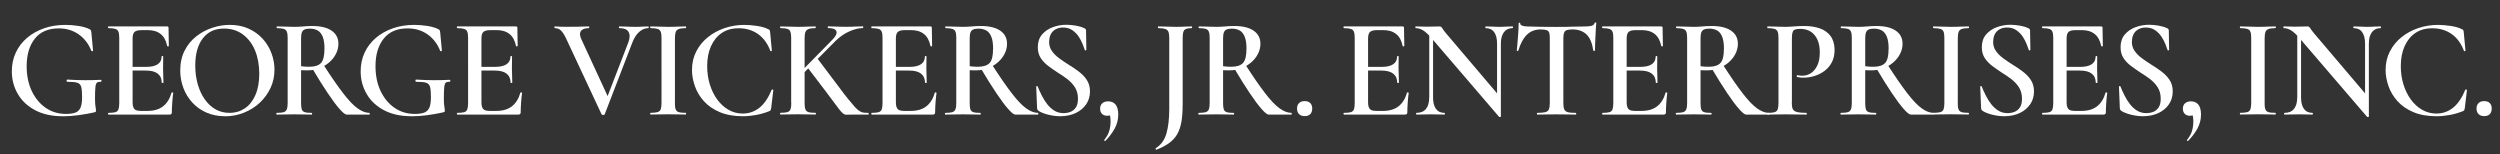 <?xml version="1.0" encoding="UTF-8"?><svg id="uuid-4c2dd3f4-f623-4778-a90d-2d06f5c7b6ff" xmlns="http://www.w3.org/2000/svg" viewBox="0 0 407.78 25.2"><rect x="0" y="0" width="407.78" height="25.2" fill="#333333" stroke="none"/><path d="m10.19,18.96c-1.73,0-3.22-.33-4.45-.98-1.23-.65-2.18-1.53-2.83-2.65-.65-1.11-.98-2.34-.98-3.69,0-1.13.22-2.17.66-3.09.44-.93,1.05-1.72,1.84-2.39.79-.67,1.71-1.18,2.77-1.55,1.06-.37,2.22-.55,3.47-.55.69,0,1.4.06,2.13.17.73.11,1.32.29,1.78.52.14.06.22.13.25.2.03.07.05.18.07.33l.28,2.99s-.04.06-.12.08c-.08.02-.13,0-.16-.06-.46-1.15-1.15-2.05-2.07-2.69-.92-.64-2-.97-3.24-.97-1.72,0-3.02.56-3.91,1.68-.89,1.12-1.33,2.61-1.33,4.49,0,1.53.28,2.89.84,4.06.56,1.17,1.32,2.08,2.28,2.74.96.65,2.05.98,3.28.98.64,0,1.16-.07,1.54-.21.38-.14.66-.41.84-.8.18-.4.26-.99.26-1.77,0-.74-.05-1.28-.14-1.62-.09-.34-.3-.57-.63-.68-.33-.11-.87-.16-1.62-.16-.09,0-.14-.06-.14-.18s.04-.18.12-.18c1.03.06,1.96.1,2.81.1.84,0,1.73-.01,2.65-.06.08,0,.12.05.12.16s-.04.16-.12.16c-.29-.01-.5.04-.63.15-.13.12-.21.37-.25.75-.04.38-.06.98-.06,1.79,0,.51.02.88.05,1.13.03.25.06.43.08.54.02.12.03.23.03.36,0,.09-.02.15-.06.18-.04.03-.11.06-.22.09-.83.18-1.69.34-2.59.46-.9.12-1.76.18-2.59.18Z" style="fill:#fff;"/><path d="m27.67,18.69h-9.98s-.07-.05-.07-.14.02-.14.07-.14c.51,0,.88-.04,1.13-.11.25-.08.41-.23.5-.46.08-.23.13-.57.13-1.01V6.18c0-.45-.04-.78-.13-1-.08-.22-.25-.38-.5-.46-.25-.08-.62-.13-1.13-.13-.05,0-.07-.05-.07-.14s.02-.14.07-.14h9.57c.15,0,.23.07.23.21l.05,2.99s-.04.05-.11.06c-.08,0-.13-.01-.16-.06-.17-.87-.52-1.53-1.06-1.96-.54-.43-1.24-.64-2.12-.64h-.94c-.38,0-.69.04-.91.13-.22.08-.38.22-.47.41s-.14.45-.14.77v10.51c0,.32.04.59.13.79s.22.35.4.44c.18.08.44.13.78.13h1.13c1.04,0,1.89-.25,2.53-.75.64-.5,1.1-1.24,1.38-2.22.01-.05.07-.06.15-.05.08.02.13.04.13.07-.06.43-.12.94-.16,1.54s-.07,1.15-.07,1.66c0,.23-.12.34-.34.34Zm-1.29-5.2c0-.64-.21-1.13-.64-1.47-.43-.34-1.07-.51-1.93-.51h-3.22v-.6h3.24c.86,0,1.49-.15,1.91-.44s.62-.71.62-1.26c0-.05.04-.07.13-.07s.13.02.13.07c0,.49,0,.87-.01,1.15,0,.28-.01.56-.01.85,0,.37.01.73.03,1.09.02.36.03.76.03,1.18,0,.03-.05.05-.14.05s-.14-.01-.14-.05Z" style="fill:#fff;"/><path d="m36.69,18.96c-1.1,0-2.1-.2-3-.59-.9-.39-1.66-.93-2.3-1.62-.64-.69-1.13-1.48-1.47-2.38s-.52-1.85-.52-2.86c0-1.24.24-2.33.72-3.27.48-.93,1.12-1.71,1.92-2.33.8-.62,1.67-1.08,2.62-1.39.95-.31,1.89-.46,2.83-.46,1.13,0,2.15.2,3.05.61s1.66.95,2.29,1.64,1.11,1.47,1.44,2.35c.33.87.5,1.77.5,2.69,0,1.07-.21,2.07-.64,2.99-.43.92-1.02,1.72-1.76,2.42-.74.69-1.6,1.23-2.58,1.62-.97.39-2,.59-3.09.59Zm.78-.55c.92,0,1.74-.25,2.47-.74.73-.49,1.3-1.21,1.72-2.17.42-.96.63-2.12.63-3.48s-.23-2.69-.69-3.79c-.46-1.1-1.12-1.97-1.98-2.61-.86-.64-1.89-.96-3.08-.96-1.49,0-2.64.53-3.46,1.6-.82,1.07-1.23,2.54-1.23,4.43,0,1.1.14,2.13.41,3.07s.66,1.77,1.16,2.47,1.09,1.25,1.77,1.62c.68.38,1.44.56,2.27.56Z" style="fill:#fff;"/><path d="m50.95,4.24c1.36,0,2.42.26,3.15.77.74.51,1.1,1.22,1.1,2.13,0,.58-.14,1.13-.41,1.66s-.64.98-1.1,1.38c-.46.4-.99.71-1.58.94-.59.23-1.2.35-1.83.35h-.6c-.21,0-.41,0-.57-.02v5.38c0,.45.04.78.11,1.01.08.23.24.38.5.46.25.08.62.11,1.12.11.05,0,.07.05.07.14s-.02.14-.07.14c-.38,0-.81,0-1.29-.02-.48-.01-1-.02-1.56-.02-.54,0-1.05,0-1.54.02-.49.02-.93.02-1.31.02-.05,0-.07-.05-.07-.14s.02-.14.07-.14c.51,0,.88-.04,1.13-.11.25-.08.41-.23.51-.46.09-.23.14-.57.14-1.01V6.18c0-.45-.04-.78-.13-1-.08-.22-.25-.38-.49-.46-.25-.08-.62-.13-1.13-.13-.03,0-.05-.05-.05-.14s.01-.14.05-.14c.38,0,.82.01,1.3.03.48.02.99.04,1.53.04.44,0,.93-.02,1.47-.07.54-.05,1.04-.07,1.5-.07Zm1.98,3.75c0-.87-.1-1.55-.31-2.04s-.49-.82-.84-1c-.35-.18-.76-.28-1.22-.28-.35,0-.64.04-.85.13-.21.08-.37.24-.46.46-.09.22-.14.54-.14.96v4.58c.21.03.44.05.69.07.25.02.46.02.64.02.9,0,1.54-.21,1.92-.62s.56-1.17.56-2.28Zm3.61,10.7c-.23,0-.61-.3-1.15-.91-.54-.61-1.18-1.47-1.94-2.6s-1.61-2.48-2.54-4.06l1.84-.57c1.24,1.93,2.3,3.47,3.19,4.62.88,1.15,1.66,1.98,2.35,2.48s1.34.76,1.97.76c.03,0,.05.05.05.14s-.02.14-.05.14h-3.7Z" style="fill:#fff;"/><path d="m67.09,18.96c-1.73,0-3.22-.33-4.45-.98-1.23-.65-2.18-1.53-2.83-2.65-.65-1.11-.98-2.34-.98-3.69,0-1.13.22-2.17.66-3.09.44-.93,1.05-1.72,1.84-2.39.79-.67,1.71-1.18,2.77-1.55,1.06-.37,2.22-.55,3.47-.55.69,0,1.4.06,2.13.17.73.11,1.32.29,1.78.52.14.06.22.13.25.2.03.07.05.18.07.33l.28,2.99s-.04.06-.12.08c-.08.02-.13,0-.16-.06-.46-1.15-1.15-2.05-2.07-2.69-.92-.64-2-.97-3.24-.97-1.72,0-3.02.56-3.91,1.68-.89,1.12-1.33,2.61-1.33,4.49,0,1.53.28,2.89.84,4.06.56,1.17,1.32,2.08,2.28,2.74.96.65,2.05.98,3.28.98.64,0,1.16-.07,1.54-.21.38-.14.66-.41.84-.8.18-.4.26-.99.26-1.77,0-.74-.05-1.28-.14-1.62-.09-.34-.3-.57-.63-.68-.33-.11-.87-.16-1.62-.16-.09,0-.14-.06-.14-.18s.04-.18.12-.18c1.03.06,1.96.1,2.81.1.84,0,1.73-.01,2.65-.06.08,0,.12.05.12.16s-.04.16-.12.16c-.29-.01-.5.04-.63.15-.13.12-.21.37-.25.75-.04.38-.06.98-.06,1.79,0,.51.02.88.05,1.13.03.25.06.43.08.54.02.12.03.23.03.36,0,.09-.02.15-.06.18-.04.03-.11.06-.22.09-.83.18-1.69.34-2.59.46-.9.12-1.76.18-2.59.18Z" style="fill:#fff;"/><path d="m84.57,18.69h-9.98s-.07-.05-.07-.14.02-.14.07-.14c.51,0,.88-.04,1.13-.11.25-.08.41-.23.5-.46.08-.23.13-.57.13-1.01V6.18c0-.45-.04-.78-.13-1-.08-.22-.25-.38-.5-.46-.25-.08-.62-.13-1.13-.13-.05,0-.07-.05-.07-.14s.02-.14.07-.14h9.57c.15,0,.23.07.23.21l.05,2.99s-.04.05-.11.06c-.08,0-.13-.01-.16-.06-.17-.87-.52-1.53-1.06-1.96-.54-.43-1.24-.64-2.12-.64h-.94c-.38,0-.69.04-.91.13-.22.08-.38.22-.47.41s-.14.45-.14.77v10.51c0,.32.04.59.13.79s.22.35.4.44c.18.08.44.13.78.13h1.13c1.04,0,1.89-.25,2.53-.75.64-.5,1.1-1.24,1.38-2.22.01-.05.07-.06.15-.05.08.02.13.04.13.07-.06.43-.12.94-.16,1.54s-.07,1.15-.07,1.66c0,.23-.12.34-.34.34Zm-1.29-5.2c0-.64-.21-1.13-.64-1.47-.43-.34-1.07-.51-1.93-.51h-3.22v-.6h3.24c.86,0,1.49-.15,1.91-.44s.62-.71.62-1.26c0-.05.04-.07.13-.07s.13.02.13.07c0,.49,0,.87-.01,1.15,0,.28-.01.56-.01.85,0,.37.01.73.03,1.09.02.36.03.76.03,1.18,0,.03-.05.05-.14.05s-.14-.01-.14-.05Z" style="fill:#fff;"/><path d="m105.75,4.31s.07.05.07.14-.02.14-.07.14c-.54,0-1.04.21-1.5.62-.46.41-.84,1.01-1.13,1.79l-4.49,11.66c-.02.06-.1.09-.24.09s-.23-.03-.26-.09l-5.82-12.44c-.26-.55-.53-.96-.8-1.23s-.61-.4-1.01-.4c-.05,0-.07-.05-.07-.14s.02-.14.07-.14c.2,0,.36,0,.49.02.13.01.29.03.48.03.19,0,.45.01.77.01.74,0,1.34,0,1.8-.01s.86-.02,1.17-.03c.31-.02.59-.02.84-.02.05,0,.07.05.07.14s-.02.14-.07.14c-.64,0-1.08.16-1.3.48-.22.32-.19.78.1,1.38l4.44,9.61-.94,1.59,4.14-10.74c.26-.69.28-1.25.05-1.68-.23-.43-.74-.64-1.52-.64-.05,0-.07-.05-.07-.14s.02-.14.07-.14c.41,0,.81.01,1.2.03.38.02.88.04,1.5.04.43,0,.78-.01,1.05-.04.27-.02.59-.03.98-.03Z" style="fill:#fff;"/><path d="m110.08,16.82c0,.45.04.78.13,1.01.08.23.25.38.5.46.25.08.62.11,1.13.11.05,0,.07.05.07.14s-.02.14-.07.14c-.4,0-.84,0-1.31-.02-.48-.01-1-.02-1.56-.02-.54,0-1.05,0-1.53.02-.48.02-.92.02-1.32.02-.05,0-.07-.05-.07-.14s.02-.14.07-.14c.49,0,.87-.04,1.13-.11.26-.08.43-.23.52-.46.08-.23.13-.57.13-1.01V6.18c0-.45-.04-.78-.13-1-.08-.22-.25-.38-.51-.46-.25-.08-.63-.13-1.14-.13-.05,0-.07-.05-.07-.14s.02-.14.07-.14c.4,0,.84.01,1.32.03.48.02.99.04,1.53.04.57,0,1.09-.01,1.58-.04.48-.02.92-.03,1.3-.03.05,0,.07.05.07.14s-.02.14-.07.14c-.49,0-.86.05-1.12.14-.25.09-.42.25-.51.48-.08.23-.13.57-.13,1.01v10.6Z" style="fill:#fff;"/><path d="m121.37,4.06c.66,0,1.37.06,2.12.17.75.11,1.35.29,1.79.52.14.05.23.1.26.17s.07.19.08.36l.28,2.99s-.03.06-.1.08c-.07.02-.12,0-.15-.06-.45-1.2-1.12-2.11-2.01-2.74-.9-.63-1.95-.94-3.16-.94-1.09,0-2.01.26-2.77.78s-1.34,1.25-1.75,2.17-.61,2-.61,3.23c0,1.07.15,2.08.44,3.01s.7,1.76,1.22,2.46,1.13,1.26,1.84,1.66c.71.4,1.47.6,2.3.6,1.01,0,1.91-.31,2.7-.93s1.46-1.6,2.01-2.93c.03-.06.08-.08.16-.06.08.02.12.05.12.08l-.35,2.94c-.03.18-.07.3-.1.36s-.13.11-.26.17c-.71.28-1.42.48-2.14.61-.72.13-1.43.2-2.12.2-1.47,0-2.74-.23-3.79-.68-1.06-.45-1.92-1.05-2.58-1.79s-1.15-1.56-1.46-2.45c-.31-.89-.47-1.76-.47-2.62,0-1.12.23-2.13.7-3.04.47-.91,1.1-1.68,1.9-2.32.8-.64,1.71-1.14,2.73-1.48s2.08-.52,3.19-.52Z" style="fill:#fff;"/><path d="m129.05,16.82V6.18c0-.45-.04-.78-.12-1-.08-.22-.24-.38-.49-.46-.25-.08-.63-.13-1.14-.13-.03,0-.05-.05-.05-.14s.02-.14.05-.14c.4,0,.84.01,1.31.03.47.02.98.04,1.52.04.58,0,1.11-.01,1.59-.04.48-.02.9-.03,1.27-.03.05,0,.07.05.07.14s-.02.14-.07.14c-.49,0-.86.05-1.1.14s-.41.25-.51.48c-.09.23-.14.57-.14,1.01v10.6c0,.45.04.78.13,1.01.08.23.25.38.5.46.24.08.62.11,1.13.11.06,0,.09.05.09.14s-.03.14-.09.14c-.38,0-.81,0-1.28-.02-.47-.01-.99-.02-1.58-.02-.54,0-1.05,0-1.54.02-.49.02-.93.02-1.31.02-.03,0-.05-.05-.05-.14s.01-.14.05-.14c.51,0,.88-.04,1.14-.11.25-.08.42-.23.51-.46.08-.23.13-.57.13-1.01Zm.78-4.3l5.93-6.03c.57-.57.79-1.03.67-1.38-.12-.35-.57-.53-1.36-.53-.03,0-.05-.05-.05-.14s.01-.14.05-.14c.41,0,.83.01,1.24.03.41.02.96.04,1.63.04s1.23-.01,1.63-.04c.4-.02.79-.03,1.17-.03.05,0,.07.05.07.14s-.02.14-.07.14c-.66,0-1.39.18-2.18.53-.8.35-1.54.86-2.23,1.52l-5.89,5.93-.62-.05Zm5.2,2.83l-3.33-4.37,1.61-1.47,3.45,4.58c.63.86,1.17,1.56,1.61,2.1.44.54.81.97,1.1,1.29s.55.54.78.67c.23.13.45.21.67.23s.45.03.71.03c.05,0,.07.05.07.14s-.02.14-.07.14h-2.58c-.37,0-.65,0-.84.02-.19.01-.36-.01-.51-.08-.15-.07-.31-.21-.51-.43-.19-.21-.46-.55-.79-1.01-.34-.46-.8-1.07-1.38-1.84Z" style="fill:#fff;"/><path d="m152.17,18.69h-9.98s-.07-.05-.07-.14.02-.14.07-.14c.51,0,.88-.04,1.13-.11.25-.08.41-.23.5-.46.08-.23.13-.57.13-1.01V6.18c0-.45-.04-.78-.13-1-.08-.22-.25-.38-.5-.46-.25-.08-.62-.13-1.13-.13-.05,0-.07-.05-.07-.14s.02-.14.07-.14h9.57c.15,0,.23.07.23.21l.05,2.99s-.04.05-.11.06c-.08,0-.13-.01-.16-.06-.17-.87-.52-1.53-1.06-1.96-.54-.43-1.24-.64-2.12-.64h-.94c-.38,0-.69.04-.91.13-.22.08-.38.22-.47.41s-.14.45-.14.77v10.51c0,.32.04.59.13.79s.22.35.4.44c.18.08.44.13.78.13h1.13c1.04,0,1.89-.25,2.53-.75.64-.5,1.1-1.24,1.38-2.22.01-.05.07-.06.15-.05.08.02.13.04.13.07-.06.43-.12.94-.16,1.54s-.07,1.15-.07,1.66c0,.23-.12.34-.34.34Zm-1.29-5.2c0-.64-.21-1.13-.64-1.47-.43-.34-1.07-.51-1.93-.51h-3.22v-.6h3.24c.86,0,1.49-.15,1.91-.44s.62-.71.62-1.26c0-.05.04-.07.13-.07s.13.02.13.07c0,.49,0,.87-.01,1.15,0,.28-.01.56-.01.85,0,.37.01.73.03,1.09.02.36.03.76.03,1.18,0,.03-.05.05-.14.05s-.14-.01-.14-.05Z" style="fill:#fff;"/><path d="m160.01,4.24c1.36,0,2.42.26,3.15.77.74.51,1.1,1.22,1.1,2.13,0,.58-.14,1.13-.41,1.66s-.64.98-1.1,1.38c-.46.4-.99.71-1.58.94-.59.23-1.2.35-1.83.35h-.6c-.21,0-.41,0-.57-.02v5.38c0,.45.04.78.11,1.01.08.23.24.38.5.46.25.08.62.11,1.12.11.05,0,.07.05.07.14s-.02.14-.07.14c-.38,0-.81,0-1.29-.02-.48-.01-1-.02-1.56-.02-.54,0-1.05,0-1.54.02-.49.02-.93.02-1.31.02-.05,0-.07-.05-.07-.14s.02-.14.07-.14c.51,0,.88-.04,1.13-.11.25-.08.41-.23.51-.46.09-.23.14-.57.14-1.01V6.18c0-.45-.04-.78-.13-1-.08-.22-.25-.38-.49-.46-.25-.08-.62-.13-1.13-.13-.03,0-.05-.05-.05-.14s.01-.14.05-.14c.38,0,.82.01,1.3.03.48.02.99.04,1.53.04.44,0,.93-.02,1.47-.07.54-.05,1.04-.07,1.5-.07Zm1.98,3.75c0-.87-.1-1.55-.31-2.04s-.49-.82-.84-1c-.35-.18-.76-.28-1.22-.28-.35,0-.64.04-.85.13-.21.08-.37.24-.46.46-.09.22-.14.54-.14.96v4.58c.21.03.44.05.69.07.25.02.46.02.64.02.9,0,1.54-.21,1.92-.62s.56-1.17.56-2.28Zm3.61,10.7c-.23,0-.61-.3-1.15-.91-.54-.61-1.18-1.47-1.94-2.6s-1.61-2.48-2.54-4.06l1.84-.57c1.24,1.93,2.3,3.47,3.19,4.62.88,1.15,1.66,1.98,2.35,2.48s1.34.76,1.97.76c.03,0,.05.05.05.14s-.02.14-.05.14h-3.7Z" style="fill:#fff;"/><path d="m171.12,6.77c0,.6.15,1.12.46,1.55.31.44.7.83,1.18,1.18.48.35.99.7,1.53,1.04.58.35,1.14.73,1.67,1.13.53.4.97.85,1.31,1.37.34.51.52,1.14.52,1.87,0,.8-.21,1.5-.62,2.1-.41.61-.99,1.08-1.71,1.43-.73.34-1.58.52-2.56.52-.41,0-.85-.04-1.3-.12-.45-.08-.87-.18-1.26-.32s-.71-.28-.95-.44c-.06-.05-.11-.1-.15-.16s-.06-.15-.08-.28l-.14-3.47c-.02-.08.02-.12.1-.13.08,0,.13.02.15.08.18.46.4.95.66,1.46s.55.99.89,1.42c.34.43.72.78,1.16,1.05.44.27.94.4,1.51.4.4,0,.77-.07,1.13-.21.35-.14.64-.38.87-.72.23-.35.34-.82.34-1.42,0-.72-.17-1.34-.49-1.85-.33-.51-.75-.96-1.25-1.35-.51-.38-1.04-.74-1.59-1.08-.54-.35-1.05-.71-1.54-1.08-.49-.37-.89-.79-1.21-1.28-.31-.48-.47-1.07-.47-1.76,0-.84.23-1.53.69-2.07.46-.54,1.05-.94,1.76-1.2.71-.26,1.45-.39,2.2-.39.51,0,1.02.05,1.54.14s.97.22,1.33.39c.14.05.23.11.28.18.05.08.07.16.07.25l.05,3.11c0,.06-.04.1-.1.11-.07.02-.12,0-.15-.05-.08-.23-.19-.55-.35-.95s-.37-.82-.64-1.23-.62-.77-1.04-1.06c-.41-.29-.92-.44-1.52-.44-.46,0-.86.09-1.2.28-.34.18-.6.44-.78.77-.18.33-.28.73-.28,1.21Z" style="fill:#fff;"/><path d="m180.76,16.53c.52,0,.92.18,1.21.53.28.35.43.9.43,1.63,0,.8-.19,1.54-.56,2.24-.38.7-.89,1.38-1.53,2.04-.06.05-.12.05-.16,0s-.05-.1-.02-.16c.41-.52.69-1.02.82-1.51.13-.48.2-.99.2-1.53,0-.46-.05-.8-.15-1.01-.1-.21-.23-.39-.38-.53l.85-.16c.02.26-.06.46-.22.6-.16.14-.38.21-.66.21-.37,0-.65-.11-.85-.32-.2-.21-.3-.49-.3-.83,0-.38.12-.68.36-.89.24-.21.56-.31.98-.31Z" style="fill:#fff;"/><path d="m192.9,17.15c0,1.09-.07,2.02-.21,2.79-.14.77-.37,1.43-.69,1.98-.32.54-.76,1.02-1.31,1.42-.55.4-1.24.76-2.07,1.08-.05.02-.08-.01-.11-.09-.03-.08-.03-.13,0-.16.86-.52,1.44-1.32,1.75-2.4.31-1.08.46-2.41.46-3.99V6.18c0-.45-.05-.78-.14-1-.09-.22-.27-.38-.53-.46-.26-.08-.64-.13-1.13-.13-.03,0-.05-.05-.05-.14s.02-.14.05-.14c.43,0,.88.01,1.36.03.48.02.97.04,1.5.04s1-.01,1.44-.04c.44-.02.83-.03,1.18-.03.03,0,.05.05.05.14s-.02.14-.05.14c-.64,0-1.05.11-1.23.32-.18.21-.26.65-.26,1.31v10.92Z" style="fill:#fff;"/><path d="m201.34,4.24c1.36,0,2.42.26,3.15.77.74.51,1.1,1.22,1.1,2.13,0,.58-.14,1.13-.41,1.66s-.64.98-1.1,1.38c-.46.4-.99.71-1.58.94-.59.23-1.2.35-1.83.35h-.6c-.21,0-.41,0-.57-.02v5.38c0,.45.04.78.11,1.01.08.23.24.38.5.46.25.08.62.11,1.12.11.05,0,.07.05.07.14s-.02.14-.07.14c-.38,0-.81,0-1.29-.02-.48-.01-1-.02-1.56-.02-.54,0-1.05,0-1.54.02-.49.02-.93.02-1.31.02-.05,0-.07-.05-.07-.14s.02-.14.07-.14c.51,0,.88-.04,1.13-.11.25-.08.41-.23.51-.46.09-.23.14-.57.14-1.01V6.18c0-.45-.04-.78-.13-1-.08-.22-.25-.38-.49-.46-.25-.08-.62-.13-1.13-.13-.03,0-.05-.05-.05-.14s.01-.14.05-.14c.38,0,.82.01,1.3.03.48.02.99.04,1.53.04.44,0,.93-.02,1.47-.07.54-.05,1.04-.07,1.5-.07Zm1.98,3.75c0-.87-.1-1.55-.31-2.04s-.49-.82-.84-1c-.35-.18-.76-.28-1.22-.28-.35,0-.64.04-.85.13-.21.08-.37.24-.46.46-.09.22-.14.54-.14.96v4.58c.21.03.44.05.69.07.25.02.46.02.64.02.9,0,1.54-.21,1.92-.62s.56-1.17.56-2.28Zm3.61,10.7c-.23,0-.61-.3-1.15-.91-.54-.61-1.18-1.47-1.94-2.6s-1.61-2.48-2.54-4.06l1.84-.57c1.24,1.93,2.3,3.47,3.19,4.62.88,1.15,1.66,1.98,2.35,2.48s1.34.76,1.97.76c.03,0,.05.05.05.14s-.02.14-.05.14h-3.7Z" style="fill:#fff;"/><path d="m212.82,18.94c-.4,0-.71-.11-.93-.33-.22-.22-.33-.53-.33-.91s.11-.66.33-.88c.22-.22.53-.33.91-.33.41,0,.72.11.93.33.21.22.31.52.31.88s-.1.69-.31.91c-.21.22-.51.33-.91.33Z" style="fill:#fff;"/><path d="m229.19,18.69h-9.98s-.07-.05-.07-.14.02-.14.07-.14c.51,0,.88-.04,1.13-.11.25-.08.41-.23.5-.46.08-.23.13-.57.13-1.01V6.18c0-.45-.04-.78-.13-1-.08-.22-.25-.38-.5-.46-.25-.08-.62-.13-1.13-.13-.05,0-.07-.05-.07-.14s.02-.14.07-.14h9.57c.15,0,.23.07.23.21l.05,2.99s-.04.05-.11.06c-.08,0-.13-.01-.16-.06-.17-.87-.52-1.53-1.06-1.96-.54-.43-1.24-.64-2.12-.64h-.94c-.38,0-.69.04-.91.13-.22.08-.38.22-.47.41s-.14.45-.14.77v10.51c0,.32.04.59.13.79s.22.35.4.44c.18.08.44.13.78.13h1.13c1.04,0,1.89-.25,2.53-.75.64-.5,1.1-1.24,1.38-2.22.01-.05.07-.06.15-.05.08.02.13.04.13.07-.06.43-.12.94-.16,1.54s-.07,1.15-.07,1.66c0,.23-.12.34-.34.34Zm-1.29-5.2c0-.64-.21-1.13-.64-1.47-.43-.34-1.07-.51-1.93-.51h-3.22v-.6h3.24c.86,0,1.49-.15,1.91-.44s.62-.71.62-1.26c0-.05.04-.07.13-.07s.13.02.13.07c0,.49,0,.87-.01,1.15,0,.28-.01.56-.01.85,0,.37.01.73.03,1.09.02.36.03.76.03,1.18,0,.03-.05.05-.14.05s-.14-.01-.14-.05Z" style="fill:#fff;"/><path d="m244.81,19.01s-.04.07-.11.08c-.08,0-.13,0-.16-.01l-11.06-12.88c-.55-.63-1.02-1.05-1.41-1.28-.39-.22-.77-.33-1.14-.33-.05,0-.07-.05-.07-.14s.02-.14.07-.14c.29,0,.59,0,.9.02.31.01.59.02.85.02.46,0,.88,0,1.25-.02.38-.02.66-.02.86-.02s.34.09.44.26c.09.18.32.49.69.93l8.72,10.26.18,3.24Zm-11.68-3.11V4.84l.62.05v11.02c0,.81.16,1.43.48,1.86.32.43.78.64,1.38.64.05,0,.07.05.07.14s-.02.14-.07.14c-.32,0-.66,0-1-.02-.34-.01-.72-.02-1.14-.02-.44,0-.87,0-1.28.02-.41.02-.79.02-1.14.02-.05,0-.07-.05-.07-.14s.02-.14.07-.14c.67,0,1.19-.21,1.54-.64.35-.43.53-1.05.53-1.86Zm11.68-8.79v11.89l-.62-.69V7.12c0-.81-.16-1.44-.47-1.87-.31-.44-.78-.66-1.39-.66-.03,0-.05-.05-.05-.14s.01-.14.05-.14c.32,0,.66.01,1.01.03.35.02.74.04,1.15.04s.79-.01,1.17-.04c.38-.02.74-.03,1.06-.03.05,0,.07.05.07.14s-.02.14-.07.14c-.61,0-1.08.22-1.41.66-.33.44-.5,1.06-.5,1.87Z" style="fill:#fff;"/><path d="m251.34,4.8c-.94,0-1.7.29-2.29.87-.59.58-1.05,1.44-1.39,2.58,0,.05-.04.07-.13.06-.08,0-.13-.03-.13-.06.03-.21.06-.51.09-.88.03-.38.06-.79.1-1.23.04-.45.07-.88.09-1.3.02-.42.03-.76.03-1.02,0-.08.04-.12.13-.12s.13.04.13.12c0,.15.08.26.24.33.16.07.34.12.54.14.2.02.37.03.51.03,1.32.05,2.86.07,4.62.07,1.09,0,1.95-.01,2.59-.04.64-.02,1.25-.03,1.85-.03.55,0,.97-.03,1.25-.1.28-.07.46-.23.54-.47.01-.06.06-.09.14-.09s.12.03.12.09c-.02.25-.04.58-.07,1s-.05.87-.07,1.33c-.02.47-.03.9-.05,1.29-.01.39-.02.69-.02.88,0,.03-.04.05-.13.05s-.13-.01-.15-.05c-.17-1.21-.54-2.09-1.1-2.63-.57-.54-1.33-.82-2.28-.82-.41,0-.73.04-.94.11-.21.08-.36.22-.44.43-.08.21-.12.5-.12.89v10.6c0,.45.05.78.15,1.01.1.23.29.38.58.46.28.08.72.11,1.3.11.05,0,.07.05.07.14s-.02.14-.07.14c-.41,0-.89,0-1.42-.02-.53-.01-1.11-.02-1.74-.02s-1.16,0-1.68.02c-.52.02-1,.02-1.45.02-.03,0-.05-.05-.05-.14s.01-.14.05-.14c.58,0,1.02-.04,1.31-.11.29-.08.49-.23.59-.46.1-.23.15-.57.15-1.01V6.18c0-.38-.03-.67-.1-.86-.07-.19-.21-.33-.42-.4-.22-.08-.53-.11-.94-.11Z" style="fill:#fff;"/><path d="m271.37,18.69h-9.98s-.07-.05-.07-.14.02-.14.07-.14c.51,0,.88-.04,1.13-.11.25-.08.41-.23.5-.46.08-.23.13-.57.13-1.01V6.18c0-.45-.04-.78-.13-1-.08-.22-.25-.38-.5-.46-.25-.08-.62-.13-1.13-.13-.05,0-.07-.05-.07-.14s.02-.14.07-.14h9.57c.15,0,.23.07.23.21l.05,2.99s-.04.05-.11.06c-.08,0-.13-.01-.16-.06-.17-.87-.52-1.53-1.06-1.96-.54-.43-1.24-.64-2.12-.64h-.94c-.38,0-.69.04-.91.13-.22.08-.38.22-.47.41s-.14.45-.14.77v10.51c0,.32.04.59.13.79s.22.35.4.44c.18.08.44.13.78.13h1.13c1.04,0,1.89-.25,2.53-.75.64-.5,1.1-1.24,1.38-2.22.01-.05.07-.06.15-.05.08.02.13.04.13.07-.06.43-.12.94-.16,1.54s-.07,1.15-.07,1.66c0,.23-.12.34-.34.34Zm-1.29-5.2c0-.64-.21-1.13-.64-1.47-.43-.34-1.07-.51-1.93-.51h-3.22v-.6h3.24c.86,0,1.49-.15,1.91-.44s.62-.71.62-1.26c0-.05.04-.07.13-.07s.13.02.13.07c0,.49,0,.87-.01,1.15,0,.28-.01.56-.01.85,0,.37.01.73.03,1.09.02.36.03.76.03,1.18,0,.03-.05.05-.14.05s-.14-.01-.14-.05Z" style="fill:#fff;"/><path d="m279.22,4.24c1.36,0,2.42.26,3.15.77.74.51,1.1,1.22,1.1,2.13,0,.58-.14,1.13-.41,1.66s-.64.98-1.1,1.38c-.46.4-.99.71-1.58.94-.59.23-1.2.35-1.83.35h-.6c-.21,0-.41,0-.57-.02v5.38c0,.45.04.78.11,1.01.08.23.24.38.5.46.25.08.62.11,1.12.11.05,0,.07.05.07.14s-.02.14-.07.14c-.38,0-.81,0-1.29-.02-.48-.01-1-.02-1.56-.02-.54,0-1.05,0-1.54.02-.49.02-.93.02-1.31.02-.05,0-.07-.05-.07-.14s.02-.14.07-.14c.51,0,.88-.04,1.13-.11.25-.08.41-.23.51-.46.09-.23.14-.57.14-1.01V6.18c0-.45-.04-.78-.13-1-.08-.22-.25-.38-.49-.46-.25-.08-.62-.13-1.13-.13-.03,0-.05-.05-.05-.14s.01-.14.05-.14c.38,0,.82.01,1.3.03.48.02.99.04,1.53.04.44,0,.93-.02,1.47-.07.54-.05,1.04-.07,1.5-.07Zm1.98,3.75c0-.87-.1-1.55-.31-2.04s-.49-.82-.84-1c-.35-.18-.76-.28-1.22-.28-.35,0-.64.04-.85.13-.21.08-.37.24-.46.46-.09.22-.14.54-.14.96v4.58c.21.03.44.05.69.07.25.02.46.02.64.02.9,0,1.54-.21,1.92-.62s.56-1.17.56-2.28Zm3.61,10.7c-.23,0-.61-.3-1.15-.91-.54-.61-1.18-1.47-1.94-2.6s-1.61-2.48-2.54-4.06l1.84-.57c1.24,1.93,2.3,3.47,3.19,4.62.88,1.15,1.66,1.98,2.35,2.48s1.34.76,1.97.76c.03,0,.05.05.05.14s-.02.14-.05.14h-3.7Z" style="fill:#fff;"/><path d="m292.26,16.73c0,.46.05.81.16,1.05.11.24.33.4.68.49.35.09.86.14,1.55.14.05,0,.07.05.07.14s-.02.14-.07.14c-.49,0-1.02,0-1.6-.02-.57-.01-1.2-.02-1.87-.02-.54,0-1.05,0-1.54.02-.49.02-.93.02-1.31.02-.05,0-.07-.05-.07-.14s.02-.14.07-.14c.51,0,.88-.04,1.13-.11.25-.08.41-.23.5-.46.08-.23.13-.57.13-1.01V6.18c0-.45-.04-.78-.13-1-.08-.22-.25-.38-.5-.46-.25-.08-.62-.13-1.13-.13-.05,0-.07-.05-.07-.14s.02-.14.07-.14c.38,0,.82.01,1.3.03.48.02.99.04,1.53.04.37,0,.85-.02,1.44-.07.59-.05,1.16-.07,1.71-.07.93,0,1.77.13,2.5.38s1.31.66,1.74,1.21c.43.55.66,1.28.69,2.19.02.8-.12,1.49-.41,2.07-.29.58-.69,1.06-1.18,1.44-.5.38-1.05.66-1.64.85-.6.19-1.2.29-1.79.29-.17,0-.35,0-.54-.02-.19-.02-.38-.05-.56-.09-.05-.02-.06-.07-.05-.17.01-.1.05-.14.11-.13.12.03.26.05.41.07.15.02.28.02.39.02.51,0,.97-.14,1.4-.41.43-.28.78-.7,1.05-1.27.27-.57.4-1.28.4-2.14,0-.81-.13-1.5-.39-2.07-.26-.57-.62-1-1.09-1.3-.47-.3-1.04-.45-1.71-.45-.35,0-.63.04-.83.1-.2.07-.34.21-.41.43-.08.21-.12.54-.12.99v10.51Z" style="fill:#fff;"/><path d="m306.08,4.24c1.36,0,2.42.26,3.15.77.74.51,1.1,1.22,1.1,2.13,0,.58-.14,1.13-.41,1.66s-.64.98-1.1,1.38c-.46.4-.99.71-1.58.94-.59.23-1.2.35-1.83.35h-.6c-.21,0-.41,0-.57-.02v5.38c0,.45.04.78.11,1.01.08.23.24.38.5.46.25.08.62.11,1.12.11.05,0,.07.05.07.14s-.02.14-.07.14c-.38,0-.81,0-1.29-.02-.48-.01-1-.02-1.56-.02-.54,0-1.05,0-1.54.02-.49.02-.93.02-1.31.02-.05,0-.07-.05-.07-.14s.02-.14.07-.14c.51,0,.88-.04,1.13-.11.25-.08.41-.23.51-.46.09-.23.14-.57.14-1.01V6.18c0-.45-.04-.78-.13-1-.08-.22-.25-.38-.49-.46-.25-.08-.62-.13-1.13-.13-.03,0-.05-.05-.05-.14s.01-.14.05-.14c.38,0,.82.01,1.3.03.48.02.99.04,1.53.04.44,0,.93-.02,1.47-.07.54-.05,1.04-.07,1.5-.07Zm1.98,3.75c0-.87-.1-1.55-.31-2.04s-.49-.82-.84-1c-.35-.18-.76-.28-1.22-.28-.35,0-.64.04-.85.13-.21.08-.37.24-.46.46-.09.22-.14.54-.14.96v4.58c.21.03.44.05.69.07.25.02.46.02.64.02.9,0,1.54-.21,1.92-.62s.56-1.17.56-2.28Zm3.61,10.7c-.23,0-.61-.3-1.15-.91-.54-.61-1.18-1.47-1.94-2.6s-1.61-2.48-2.54-4.06l1.84-.57c1.24,1.93,2.3,3.47,3.19,4.62.88,1.15,1.66,1.98,2.35,2.48s1.34.76,1.97.76c.03,0,.05.05.05.14s-.02.14-.05.14h-3.7Z" style="fill:#fff;"/><path d="m319.33,16.82c0,.45.04.78.13,1.01.08.23.25.38.5.46.25.08.62.11,1.13.11.05,0,.07.05.07.14s-.02.14-.07.14c-.4,0-.84,0-1.31-.02-.48-.01-1-.02-1.56-.02-.54,0-1.05,0-1.53.02-.48.02-.92.02-1.32.02-.05,0-.07-.05-.07-.14s.02-.14.07-.14c.49,0,.87-.04,1.13-.11.26-.08.43-.23.52-.46.08-.23.13-.57.13-1.01V6.18c0-.45-.04-.78-.13-1-.08-.22-.25-.38-.51-.46-.25-.08-.63-.13-1.14-.13-.05,0-.07-.05-.07-.14s.02-.14.07-.14c.4,0,.84.01,1.32.03.48.02.99.04,1.53.04.57,0,1.09-.01,1.58-.04.48-.02.92-.03,1.3-.03.05,0,.07.05.07.14s-.02.14-.07.14c-.49,0-.86.05-1.12.14-.25.09-.42.25-.51.48-.08.23-.13.57-.13,1.01v10.6Z" style="fill:#fff;"/><path d="m325.1,6.77c0,.6.15,1.12.46,1.55.31.44.7.83,1.18,1.18.48.35.99.7,1.53,1.04.58.35,1.14.73,1.67,1.13.53.4.97.85,1.31,1.37.34.51.52,1.14.52,1.87,0,.8-.21,1.5-.62,2.1-.41.61-.99,1.08-1.71,1.43-.73.34-1.58.52-2.56.52-.41,0-.85-.04-1.3-.12-.45-.08-.87-.18-1.26-.32s-.71-.28-.95-.44c-.06-.05-.11-.1-.15-.16s-.06-.15-.08-.28l-.14-3.47c-.02-.08.02-.12.1-.13.08,0,.13.02.15.08.18.46.4.95.66,1.46s.55.99.89,1.42c.34.43.72.78,1.16,1.05.44.27.94.4,1.51.4.4,0,.77-.07,1.13-.21.35-.14.64-.38.87-.72.23-.35.34-.82.34-1.42,0-.72-.17-1.34-.49-1.85-.33-.51-.75-.96-1.25-1.35-.51-.38-1.04-.74-1.59-1.08-.54-.35-1.05-.71-1.54-1.08-.49-.37-.89-.79-1.21-1.28-.31-.48-.47-1.07-.47-1.76,0-.84.23-1.53.69-2.07.46-.54,1.05-.94,1.76-1.2.71-.26,1.45-.39,2.2-.39.51,0,1.02.05,1.54.14s.97.22,1.33.39c.14.05.23.11.28.18.05.08.07.16.07.25l.05,3.11c0,.06-.04.1-.1.11-.07.02-.12,0-.15-.05-.08-.23-.19-.55-.35-.95s-.37-.82-.64-1.23-.62-.77-1.04-1.06c-.41-.29-.92-.44-1.52-.44-.46,0-.86.09-1.2.28-.34.18-.6.44-.78.77-.18.33-.28.73-.28,1.21Z" style="fill:#fff;"/><path d="m343.13,18.69h-9.98s-.07-.05-.07-.14.02-.14.07-.14c.51,0,.88-.04,1.13-.11.25-.08.41-.23.5-.46.08-.23.13-.57.13-1.01V6.18c0-.45-.04-.78-.13-1-.08-.22-.25-.38-.5-.46-.25-.08-.62-.13-1.13-.13-.05,0-.07-.05-.07-.14s.02-.14.07-.14h9.57c.15,0,.23.07.23.21l.05,2.99s-.04.05-.11.06c-.08,0-.13-.01-.16-.06-.17-.87-.52-1.53-1.06-1.96-.54-.43-1.24-.64-2.12-.64h-.94c-.38,0-.69.04-.91.13-.22.08-.38.22-.47.41s-.14.45-.14.77v10.51c0,.32.04.59.13.79s.22.35.4.44c.18.08.44.13.78.13h1.13c1.04,0,1.89-.25,2.53-.75.64-.5,1.1-1.24,1.38-2.22.01-.05.07-.06.15-.05.08.02.13.04.13.07-.06.43-.12.94-.16,1.54s-.07,1.15-.07,1.66c0,.23-.12.34-.34.34Zm-1.29-5.2c0-.64-.21-1.13-.64-1.47-.43-.34-1.07-.51-1.93-.51h-3.22v-.6h3.24c.86,0,1.49-.15,1.91-.44s.62-.71.62-1.26c0-.05.04-.07.13-.07s.13.02.13.07c0,.49,0,.87-.01,1.15,0,.28-.01.56-.01.85,0,.37.01.73.03,1.09.02.36.03.76.03,1.18,0,.03-.05.05-.14.05s-.14-.01-.14-.05Z" style="fill:#fff;"/><path d="m347.73,6.77c0,.6.15,1.12.46,1.55.31.44.7.83,1.18,1.18.48.35.99.7,1.53,1.04.58.35,1.14.73,1.67,1.13.53.4.97.85,1.31,1.37.34.51.52,1.14.52,1.87,0,.8-.21,1.5-.62,2.1-.41.61-.99,1.08-1.71,1.43-.73.34-1.58.52-2.56.52-.41,0-.85-.04-1.3-.12-.45-.08-.87-.18-1.26-.32s-.71-.28-.95-.44c-.06-.05-.11-.1-.15-.16s-.06-.15-.08-.28l-.14-3.47c-.02-.08.02-.12.1-.13.08,0,.13.02.15.08.18.46.4.95.66,1.46s.55.99.89,1.42c.34.43.72.78,1.16,1.05.44.27.94.4,1.51.4.4,0,.77-.07,1.13-.21.35-.14.64-.38.87-.72.23-.35.34-.82.34-1.42,0-.72-.17-1.34-.49-1.85-.33-.51-.75-.96-1.25-1.35-.51-.38-1.04-.74-1.59-1.08-.54-.35-1.05-.71-1.54-1.08-.49-.37-.89-.79-1.21-1.28-.31-.48-.47-1.07-.47-1.76,0-.84.23-1.53.69-2.07.46-.54,1.05-.94,1.76-1.2.71-.26,1.45-.39,2.2-.39.51,0,1.02.05,1.54.14s.97.22,1.33.39c.14.05.23.11.28.18.05.08.07.16.07.25l.05,3.11c0,.06-.04.1-.1.11-.07.02-.12,0-.15-.05-.08-.23-.19-.55-.35-.95s-.37-.82-.64-1.23-.62-.77-1.04-1.06c-.41-.29-.92-.44-1.52-.44-.46,0-.86.09-1.2.28-.34.18-.6.44-.78.77-.18.33-.28.73-.28,1.21Z" style="fill:#fff;"/><path d="m357.37,16.53c.52,0,.92.18,1.21.53.28.35.43.9.43,1.63,0,.8-.19,1.54-.56,2.24-.38.7-.89,1.38-1.53,2.04-.06.05-.12.05-.16,0s-.05-.1-.02-.16c.41-.52.69-1.02.82-1.51.13-.48.2-.99.2-1.53,0-.46-.05-.8-.15-1.01-.1-.21-.23-.39-.38-.53l.85-.16c.02.26-.06.46-.22.6-.16.14-.38.21-.66.21-.37,0-.65-.11-.85-.32-.2-.21-.3-.49-.3-.83,0-.38.12-.68.36-.89.24-.21.56-.31.98-.31Z" style="fill:#fff;"/><path d="m369.38,16.82c0,.45.04.78.13,1.01.08.23.25.38.5.46.25.08.62.11,1.13.11.05,0,.07.05.07.14s-.02.14-.07.14c-.4,0-.84,0-1.31-.02-.48-.01-1-.02-1.56-.02-.54,0-1.05,0-1.53.02-.48.02-.92.02-1.32.02-.05,0-.07-.05-.07-.14s.02-.14.07-.14c.49,0,.87-.04,1.13-.11.26-.08.43-.23.52-.46.08-.23.13-.57.13-1.01V6.18c0-.45-.04-.78-.13-1-.08-.22-.25-.38-.51-.46-.25-.08-.63-.13-1.14-.13-.05,0-.07-.05-.07-.14s.02-.14.07-.14c.4,0,.84.01,1.32.03.48.02.99.04,1.53.04.57,0,1.09-.01,1.58-.04.48-.02.92-.03,1.3-.03.05,0,.07.05.07.14s-.02.14-.07.14c-.49,0-.86.05-1.12.14-.25.09-.42.25-.51.48-.08.23-.13.57-.13,1.01v10.6Z" style="fill:#fff;"/><path d="m386.39,19.01s-.04.07-.11.08c-.08,0-.13,0-.16-.01l-11.06-12.88c-.55-.63-1.02-1.05-1.41-1.28-.39-.22-.77-.33-1.14-.33-.05,0-.07-.05-.07-.14s.02-.14.07-.14c.29,0,.59,0,.9.02.31.01.59.02.85.02.46,0,.88,0,1.25-.02.38-.02.66-.02.86-.02s.34.09.44.26c.09.18.32.49.69.93l8.72,10.26.18,3.24Zm-11.68-3.11V4.84l.62.05v11.02c0,.81.16,1.43.48,1.86.32.43.78.64,1.38.64.05,0,.07.05.07.14s-.02.14-.07.14c-.32,0-.66,0-1-.02-.34-.01-.72-.02-1.14-.02-.44,0-.87,0-1.28.02-.41.02-.79.02-1.14.02-.05,0-.07-.05-.07-.14s.02-.14.07-.14c.67,0,1.19-.21,1.54-.64.35-.43.53-1.05.53-1.86Zm11.68-8.79v11.89l-.62-.69V7.12c0-.81-.16-1.44-.47-1.87-.31-.44-.78-.66-1.39-.66-.03,0-.05-.05-.05-.14s.01-.14.05-.14c.32,0,.66.01,1.01.03.35.02.74.04,1.15.04s.79-.01,1.17-.04c.38-.02.74-.03,1.06-.03.05,0,.07.05.07.14s-.02.14-.07.14c-.61,0-1.08.22-1.41.66-.33.44-.5,1.06-.5,1.87Z" style="fill:#fff;"/><path d="m397.62,4.06c.66,0,1.37.06,2.12.17.75.11,1.35.29,1.79.52.14.05.23.1.26.17s.07.19.08.36l.28,2.99s-.03.06-.1.08c-.07.02-.12,0-.15-.06-.45-1.2-1.12-2.11-2.01-2.74-.9-.63-1.95-.94-3.16-.94-1.09,0-2.01.26-2.77.78s-1.34,1.25-1.75,2.17-.61,2-.61,3.23c0,1.07.15,2.08.44,3.01s.7,1.76,1.22,2.46,1.13,1.26,1.84,1.66c.71.4,1.47.6,2.3.6,1.01,0,1.91-.31,2.7-.93s1.46-1.6,2.01-2.93c.03-.06.08-.08.16-.06.08.02.12.05.12.08l-.35,2.94c-.03.18-.07.3-.1.36s-.13.11-.26.17c-.71.28-1.42.48-2.14.61-.72.13-1.43.2-2.12.2-1.47,0-2.74-.23-3.79-.68-1.06-.45-1.92-1.05-2.58-1.79s-1.15-1.56-1.46-2.45c-.31-.89-.47-1.76-.47-2.62,0-1.12.23-2.13.7-3.04.47-.91,1.1-1.68,1.9-2.32.8-.64,1.71-1.14,2.73-1.48s2.08-.52,3.19-.52Z" style="fill:#fff;"/><path d="m405.21,18.94c-.4,0-.71-.11-.93-.33-.22-.22-.33-.53-.33-.91s.11-.66.33-.88c.22-.22.53-.33.91-.33.41,0,.72.11.93.33.21.22.31.52.31.88s-.1.69-.31.91c-.21.22-.51.33-.91.33Z" style="fill:#fff;"/></svg>